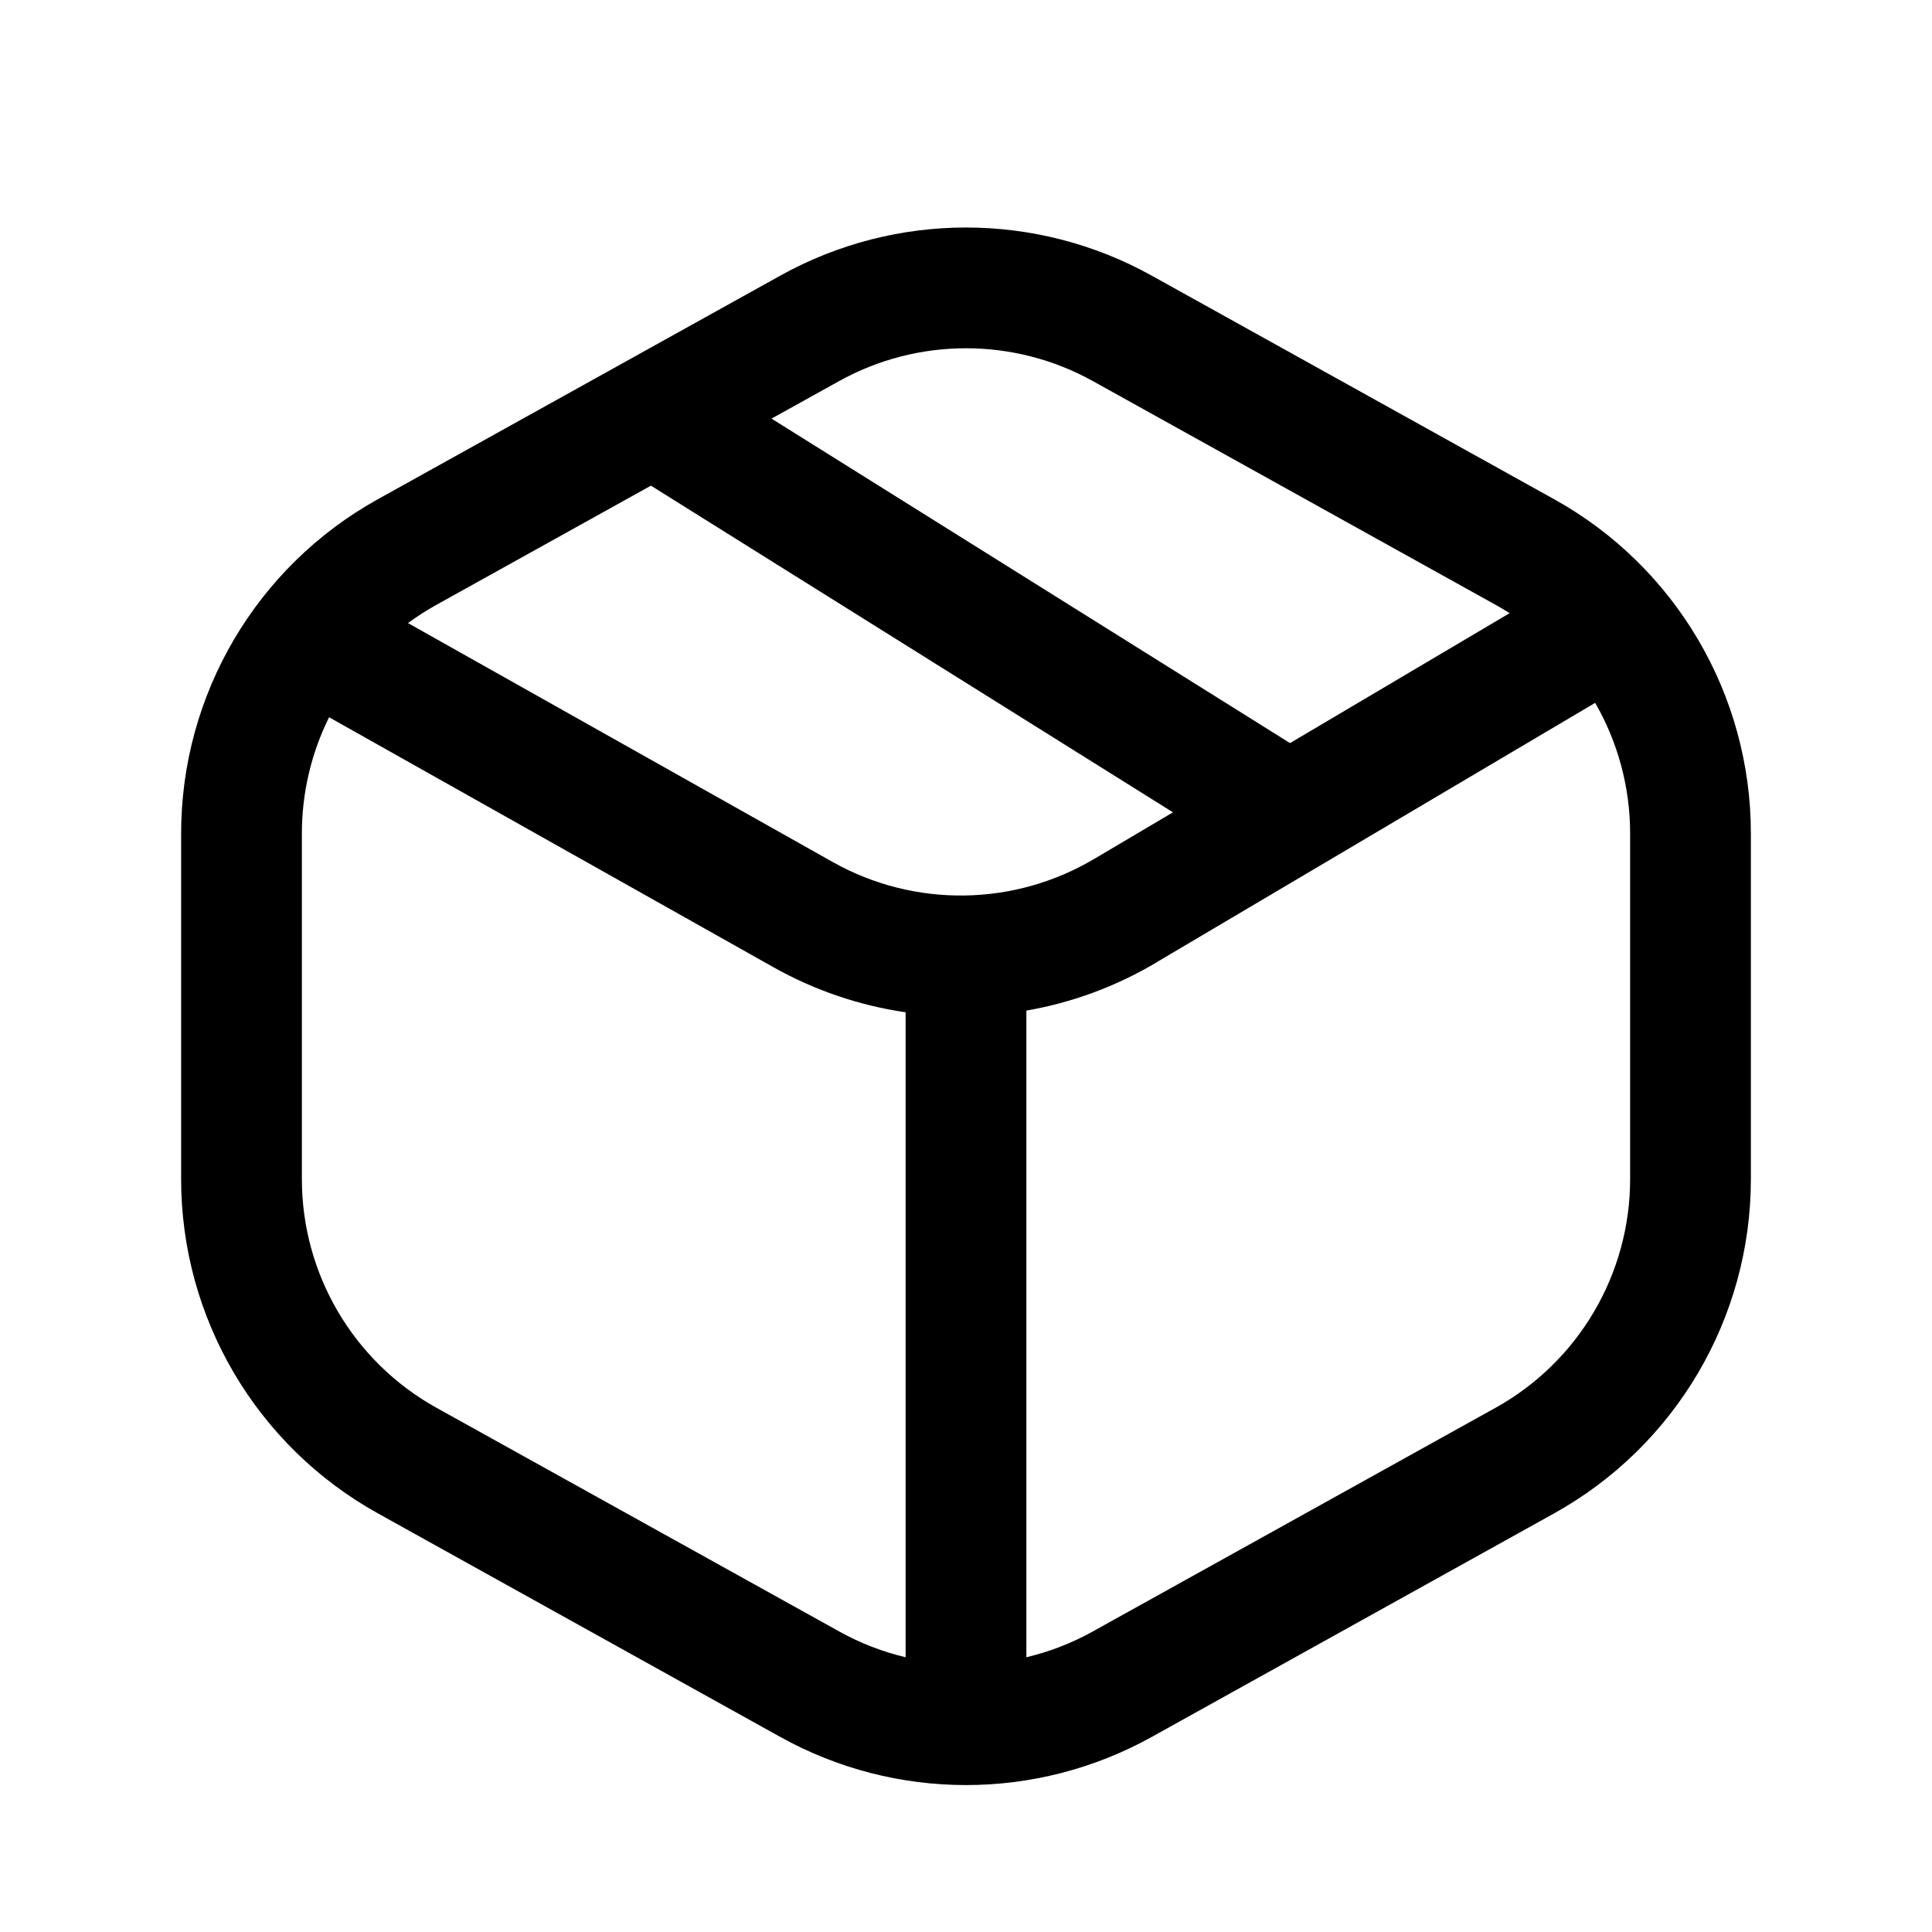 <?xml version="1.0" encoding="UTF-8"?> <svg xmlns="http://www.w3.org/2000/svg" width="24" height="24" viewBox="0 0 24 24" fill="none"><path fill-rule="evenodd" clip-rule="evenodd" d="M9.693 3.424C11.128 2.627 12.872 2.627 14.307 3.424L19.307 6.202C20.815 7.039 21.75 8.629 21.75 10.354V14.647C21.75 16.372 20.815 17.961 19.307 18.799L14.307 21.577C12.872 22.374 11.128 22.374 9.693 21.577L4.693 18.799C3.185 17.961 2.25 16.372 2.25 14.647V10.354C2.25 8.629 3.185 7.039 4.693 6.202L9.693 3.424ZM13.578 4.735C12.597 4.19 11.403 4.19 10.422 4.735L9.584 5.2L16.025 9.231L18.753 7.617C18.696 7.581 18.638 7.546 18.578 7.513L13.578 4.735ZM19.816 8.731L14.379 11.947L14.377 11.949C13.868 12.254 13.316 12.456 12.75 12.554V20.587C13.036 20.519 13.315 20.412 13.578 20.265L18.578 17.488C19.61 16.915 20.25 15.827 20.25 14.647V10.354C20.25 9.774 20.095 9.216 19.816 8.731ZM11.25 12.575C10.681 12.492 10.123 12.305 9.606 12.014L4.088 8.91C3.869 9.352 3.75 9.844 3.75 10.354V14.647C3.75 15.827 4.39 16.915 5.422 17.488L10.422 20.265C10.685 20.412 10.964 20.519 11.25 20.587V12.575ZM5.068 7.74L10.342 10.707C11.36 11.28 12.606 11.262 13.607 10.661L13.611 10.659L14.571 10.091L8.086 6.033L5.422 7.513C5.298 7.582 5.18 7.658 5.068 7.74Z" fill="black"></path></svg> 